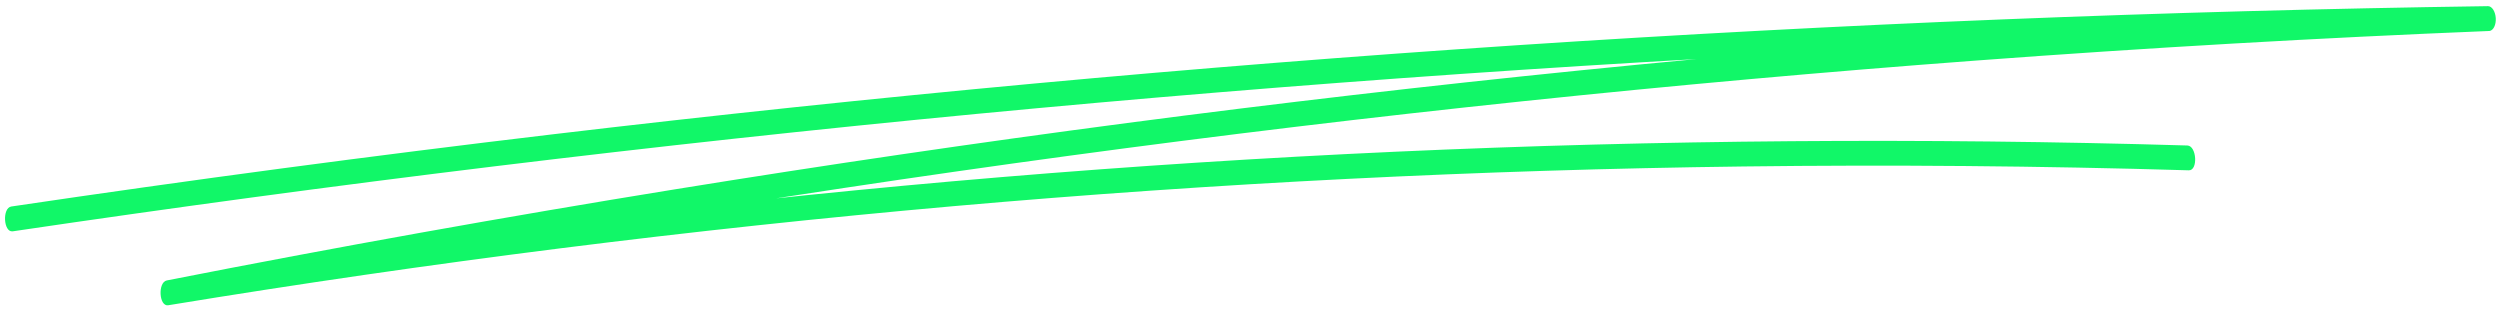 <svg width="206" height="26" viewBox="0 0 206 26" fill="none" xmlns="http://www.w3.org/2000/svg">
<path d="M1.05 19.061C27.481 15.149 53.969 11.922 80.513 9.382C107.054 6.845 133.64 4.999 160.27 3.844C175.214 3.195 190.168 2.765 205.133 2.552L205.014 0.507C180.026 1.526 155.082 3.29 130.182 5.802C105.287 8.316 80.452 11.579 55.677 15.591C41.676 17.858 27.698 20.364 13.744 23.108C12.992 23.256 13.095 25.279 13.863 25.153C35.371 21.62 56.948 18.898 78.594 16.986C100.234 15.079 121.922 13.989 143.66 13.717C155.883 13.564 168.116 13.67 180.359 14.034C181.132 14.057 181.011 12.012 180.24 11.989C158.478 11.346 136.745 11.516 115.042 12.499C93.346 13.486 71.701 15.29 50.107 17.912C37.964 19.386 25.843 21.118 13.744 23.108L13.863 25.153C38.55 20.302 63.31 16.194 88.143 12.828C112.971 9.467 137.857 6.855 162.802 4.992C176.898 3.939 191.008 3.125 205.133 2.552C205.287 2.534 205.427 2.413 205.524 2.216C205.621 2.019 205.666 1.761 205.651 1.496C205.635 1.231 205.56 0.979 205.442 0.795C205.323 0.61 205.17 0.507 205.014 0.507C178.35 0.89 151.721 1.96 125.125 3.719C98.533 5.48 71.987 7.932 45.487 11.074C30.617 12.838 15.765 14.818 0.931 17.016C0.169 17.128 0.284 19.174 1.049 19.061L1.05 19.061Z" fill="#11F768"/>
</svg>
